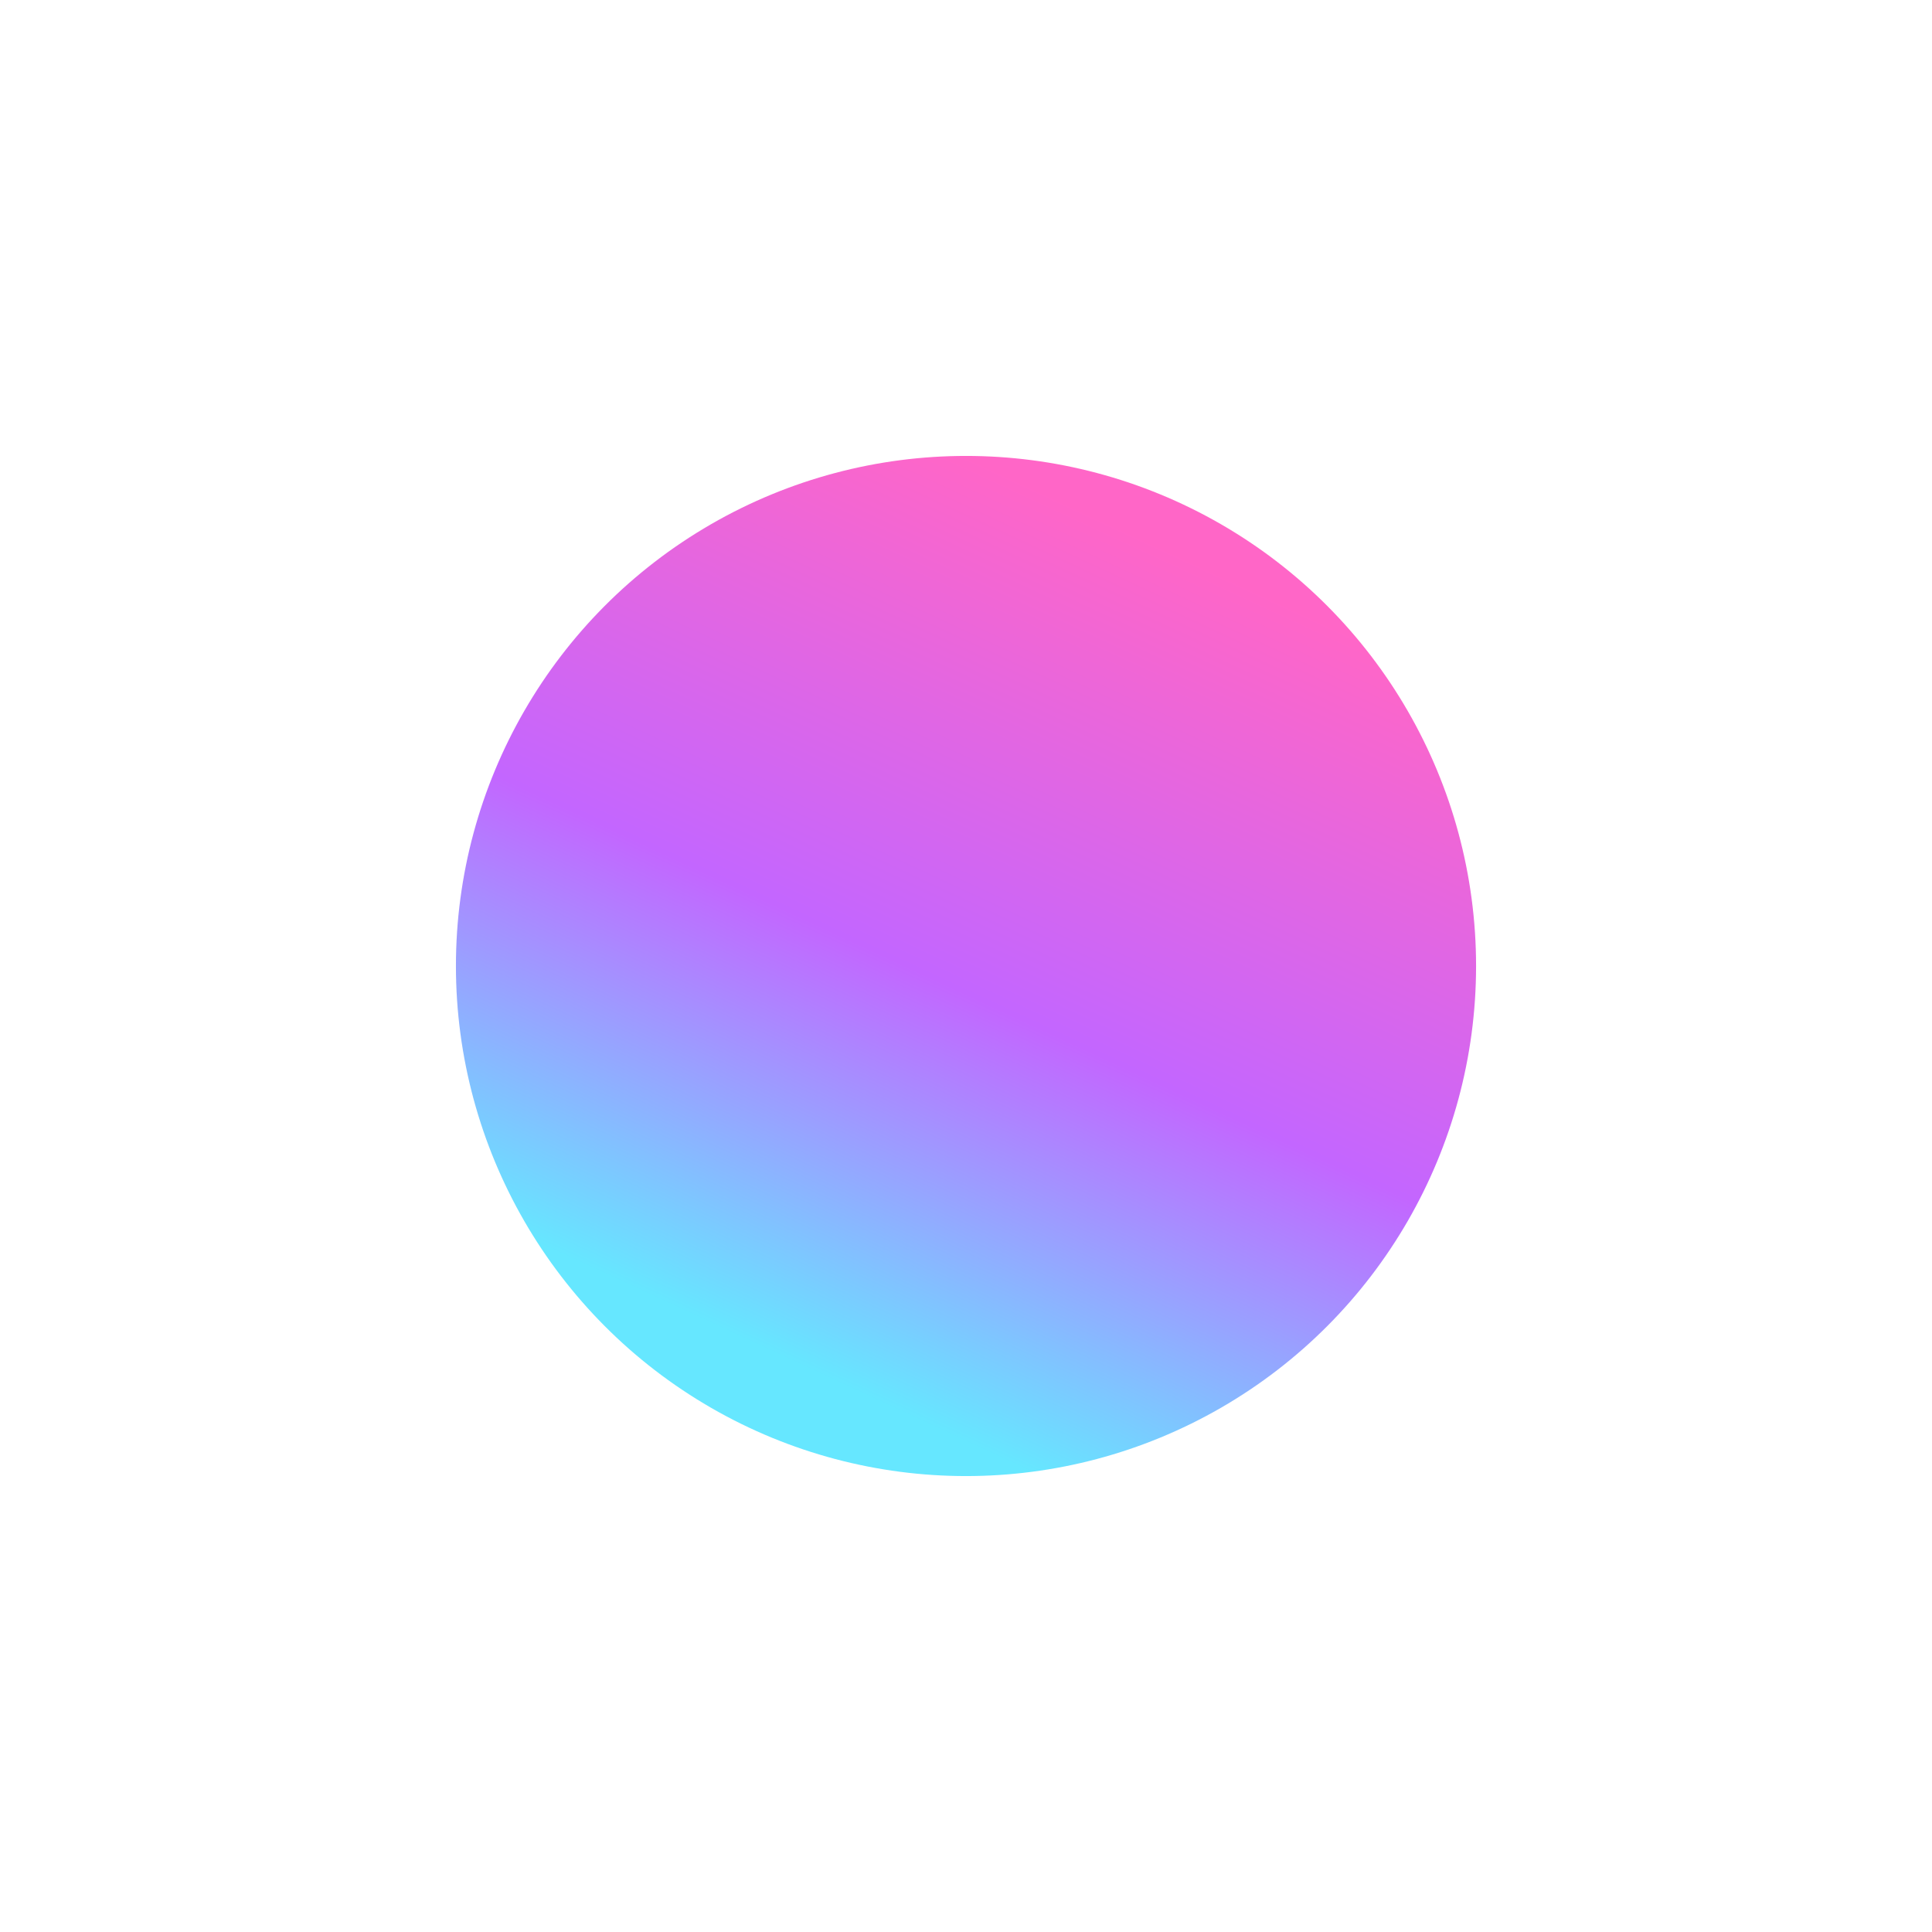 <?xml version="1.0" encoding="UTF-8"?> <svg xmlns="http://www.w3.org/2000/svg" width="339" height="339" viewBox="0 0 339 339" fill="none"><g filter="url(#filter0_f_838_324)"><circle cx="169.5" cy="169.5" r="89.5" fill="url(#paint0_linear_838_324)" fill-opacity="0.6"></circle></g><defs><filter id="filter0_f_838_324" x="0" y="0" width="339" height="339" filterUnits="userSpaceOnUse" color-interpolation-filters="sRGB"><feFlood flood-opacity="0" result="BackgroundImageFix"></feFlood><feBlend mode="normal" in="SourceGraphic" in2="BackgroundImageFix" result="shape"></feBlend><feGaussianBlur stdDeviation="40" result="effect1_foregroundBlur_838_324"></feGaussianBlur></filter><linearGradient id="paint0_linear_838_324" x1="169.5" y1="80" x2="103.359" y2="222.364" gradientUnits="userSpaceOnUse"><stop stop-color="#FF00A2"></stop><stop offset="0.545" stop-color="#9B00FF"></stop><stop offset="1" stop-color="#00D7FF"></stop></linearGradient></defs></svg> 
